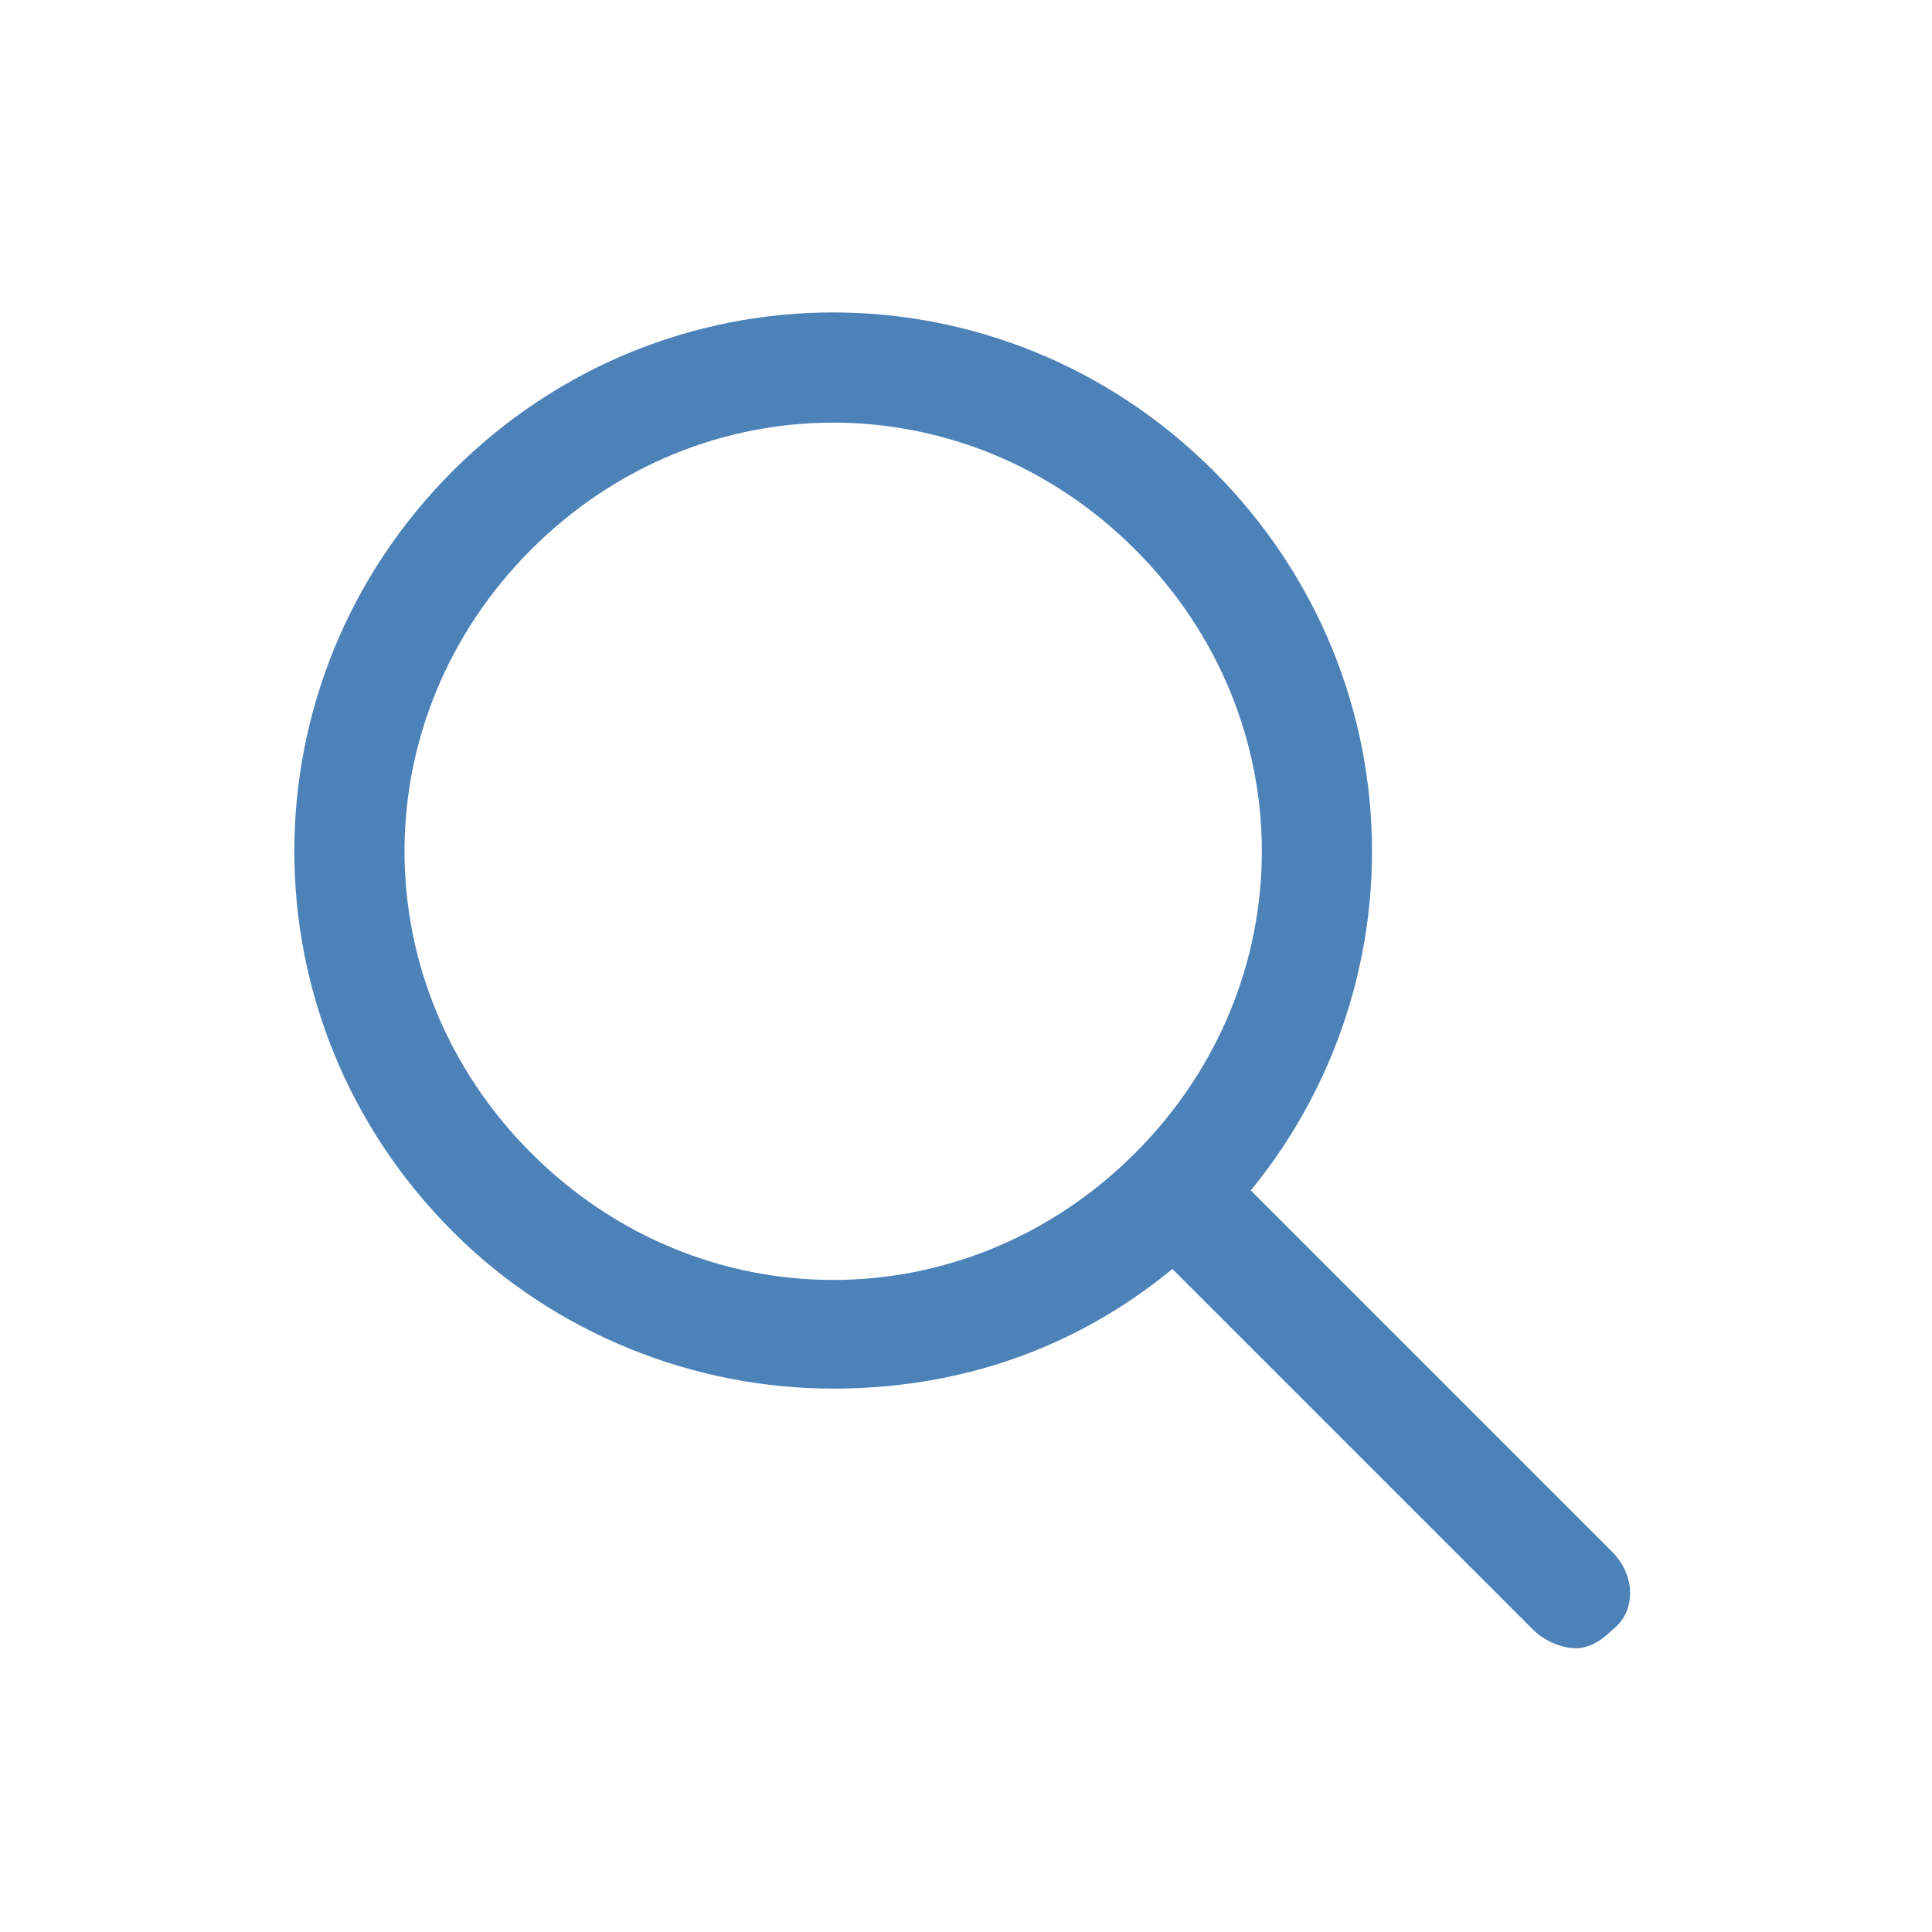 <?xml version="1.0" encoding="utf-8"?>
<!-- Generator: Adobe Illustrator 22.0.0, SVG Export Plug-In . SVG Version: 6.00 Build 0)  -->
<svg version="1.1" id="图层_1" xmlns="http://www.w3.org/2000/svg" xmlns:xlink="http://www.w3.org/1999/xlink" x="0px" y="0px"
	 width="32px" height="32px" viewBox="0 0 32 32" style="enable-background:new 0 0 32 32;" xml:space="preserve">
<style type="text/css">
	.st0{fill:#4D82B8;}
</style>
<path class="st0" d="M13.8,23c-2.3,0-4.6-0.9-6.3-2.6C4,16.9,4,11.3,7.5,7.8c3.5-3.5,9.1-3.5,12.6,0c3.5,3.5,3.5,9.1,0,12.6
	C18.3,22.2,16.1,23,13.8,23z M13.8,7c-1.8,0-3.6,0.7-5,2.1c-2.8,2.8-2.8,7.2,0,10c2.8,2.8,7.2,2.8,10,0c2.8-2.8,2.8-7.2,0-10
	C17.4,7.7,15.6,7,13.8,7z"/>
<path class="st0" d="M26.1,27.3c-0.2,0-0.5-0.1-0.7-0.3l-6.3-6.3c-0.4-0.4-0.4-1,0-1.3s1-0.4,1.3,0l6.3,6.3c0.4,0.4,0.4,1,0,1.3
	C26.5,27.2,26.3,27.3,26.1,27.3z"/>
</svg>
